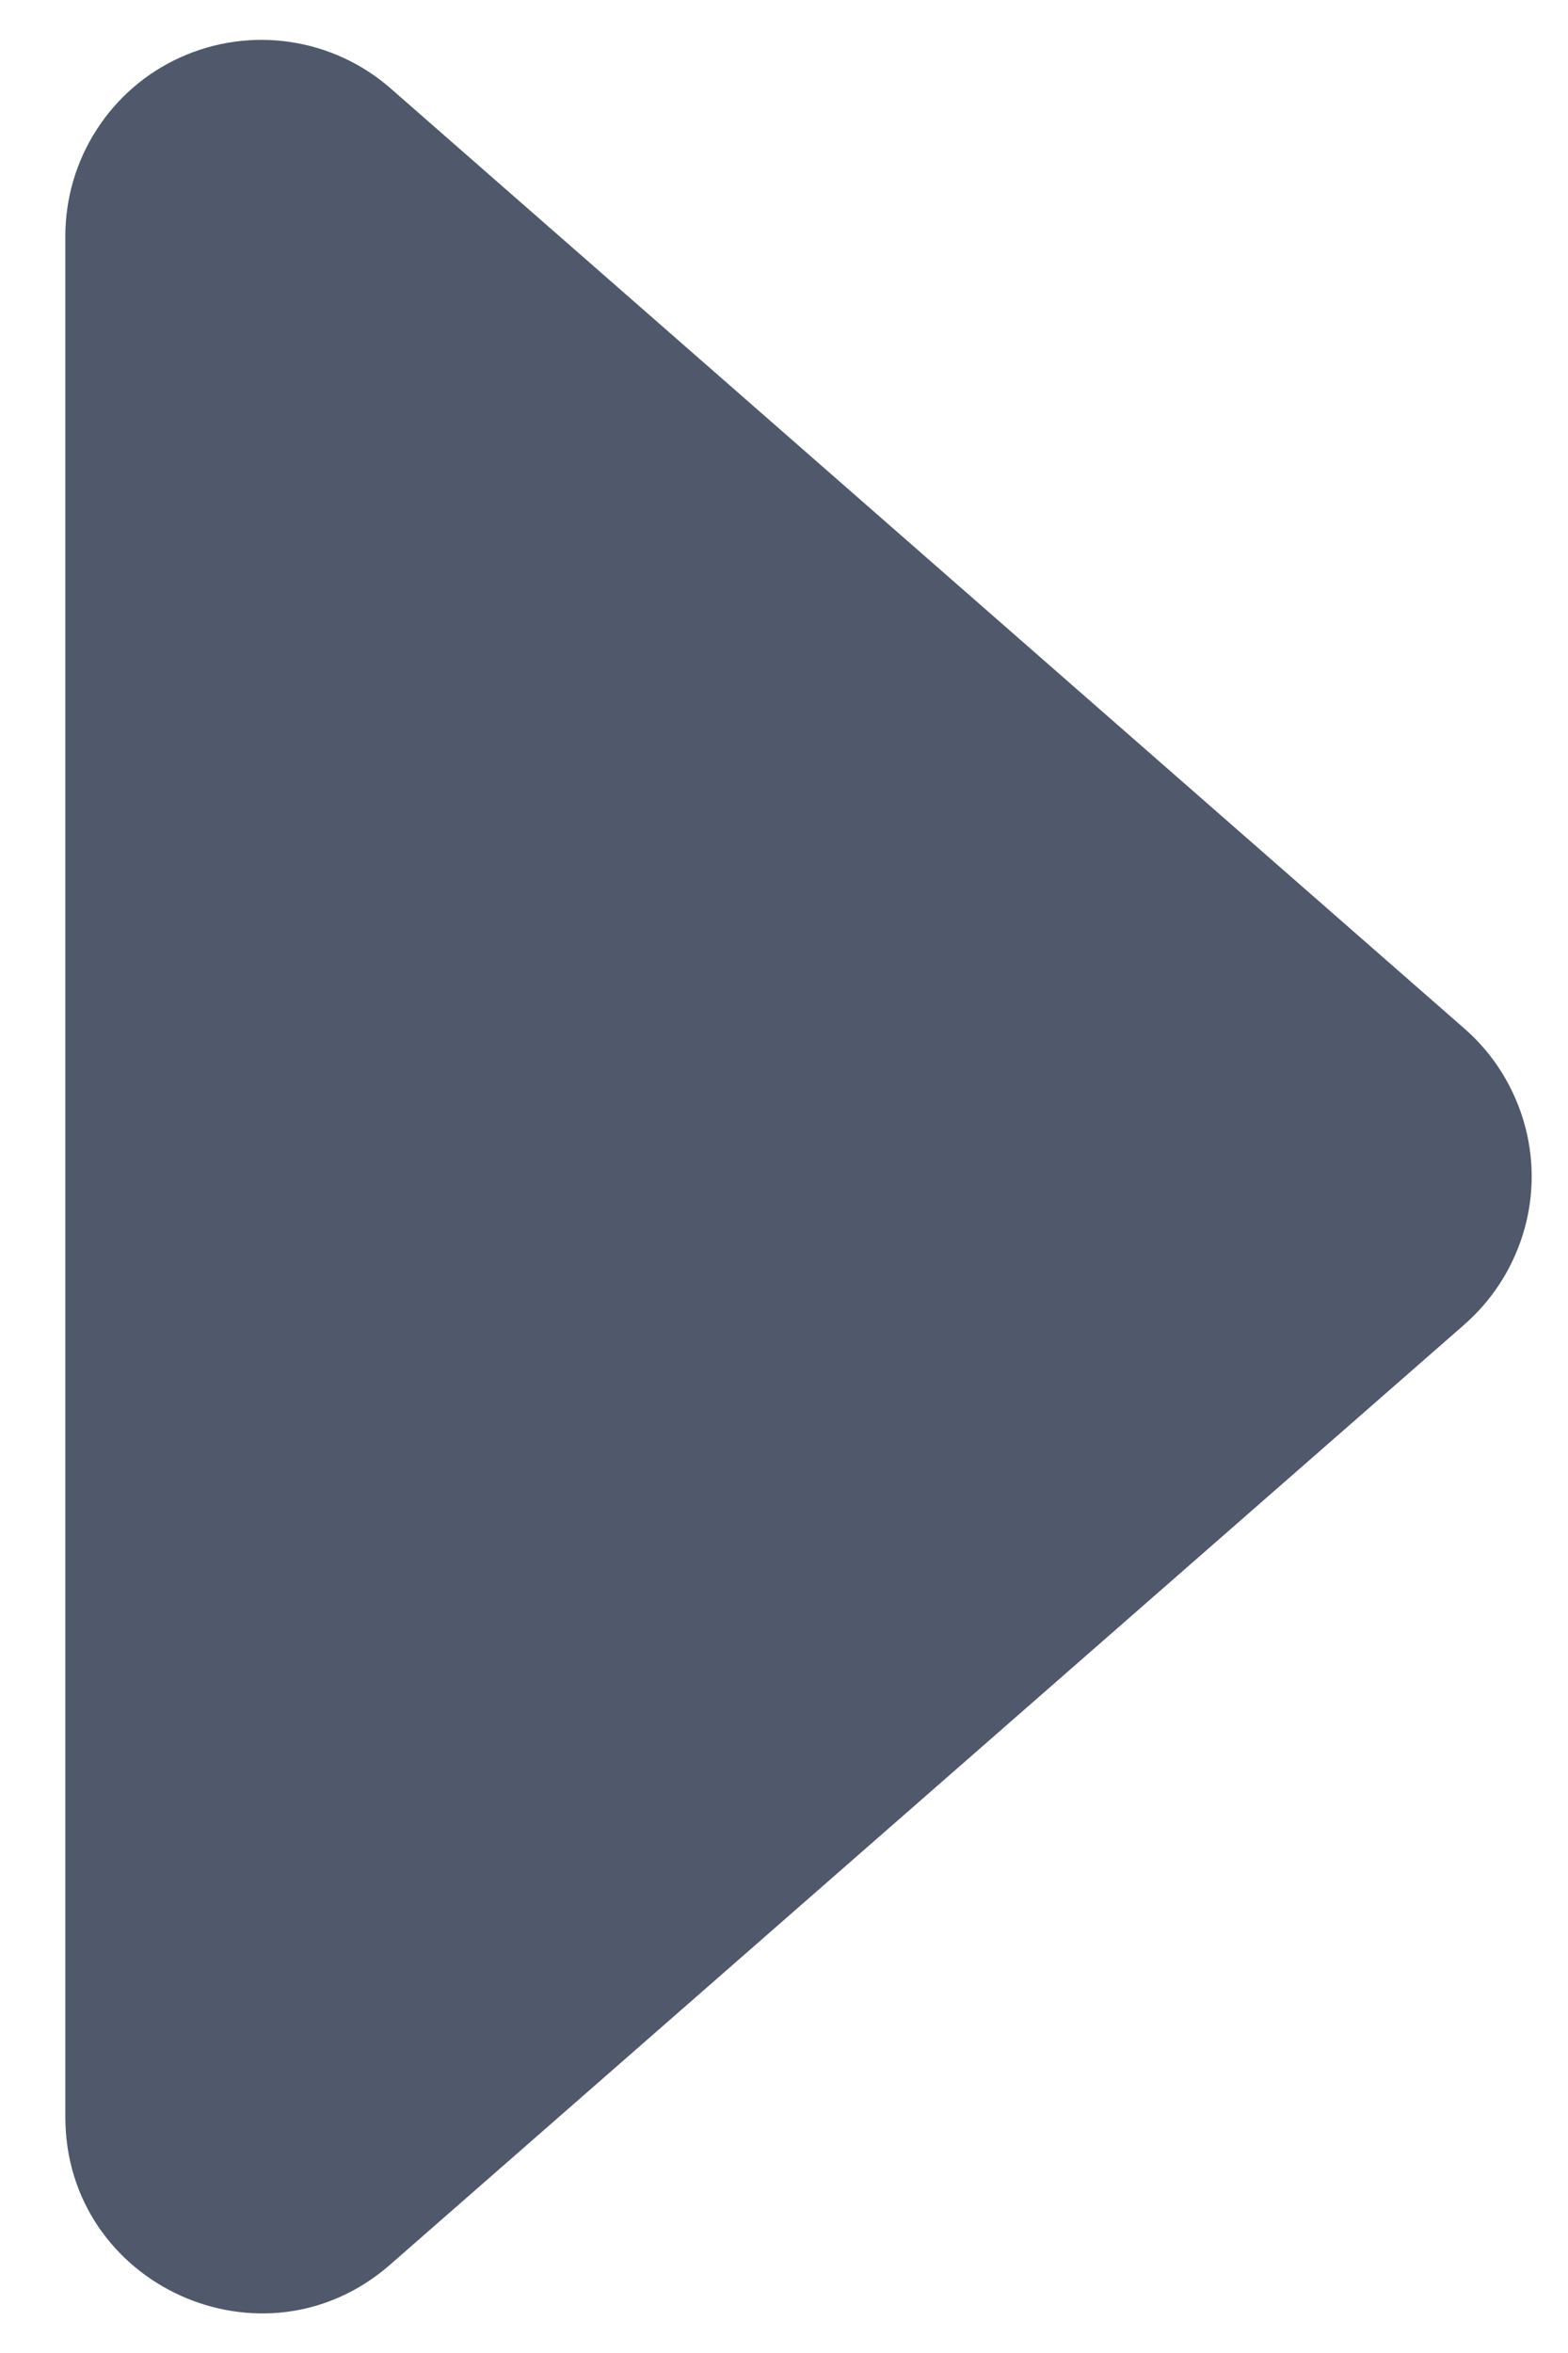 <svg width="12" height="18" viewBox="0 0 12 18" fill="none" xmlns="http://www.w3.org/2000/svg">
    <path d="M11.21 10.13L2.987 17.323C2.018 18.172 0.5 17.483 0.5 16.194V1.806C0.5 1.518 0.583 1.235 0.739 0.993C0.895 0.75 1.117 0.558 1.38 0.439C1.643 0.32 1.934 0.279 2.219 0.321C2.505 0.363 2.772 0.486 2.989 0.676L11.209 7.87C11.37 8.011 11.499 8.185 11.587 8.38C11.676 8.575 11.722 8.786 11.722 9C11.722 9.214 11.676 9.425 11.587 9.62C11.499 9.815 11.37 9.989 11.209 10.13H11.21Z" fill="#50586C"/>
</svg>